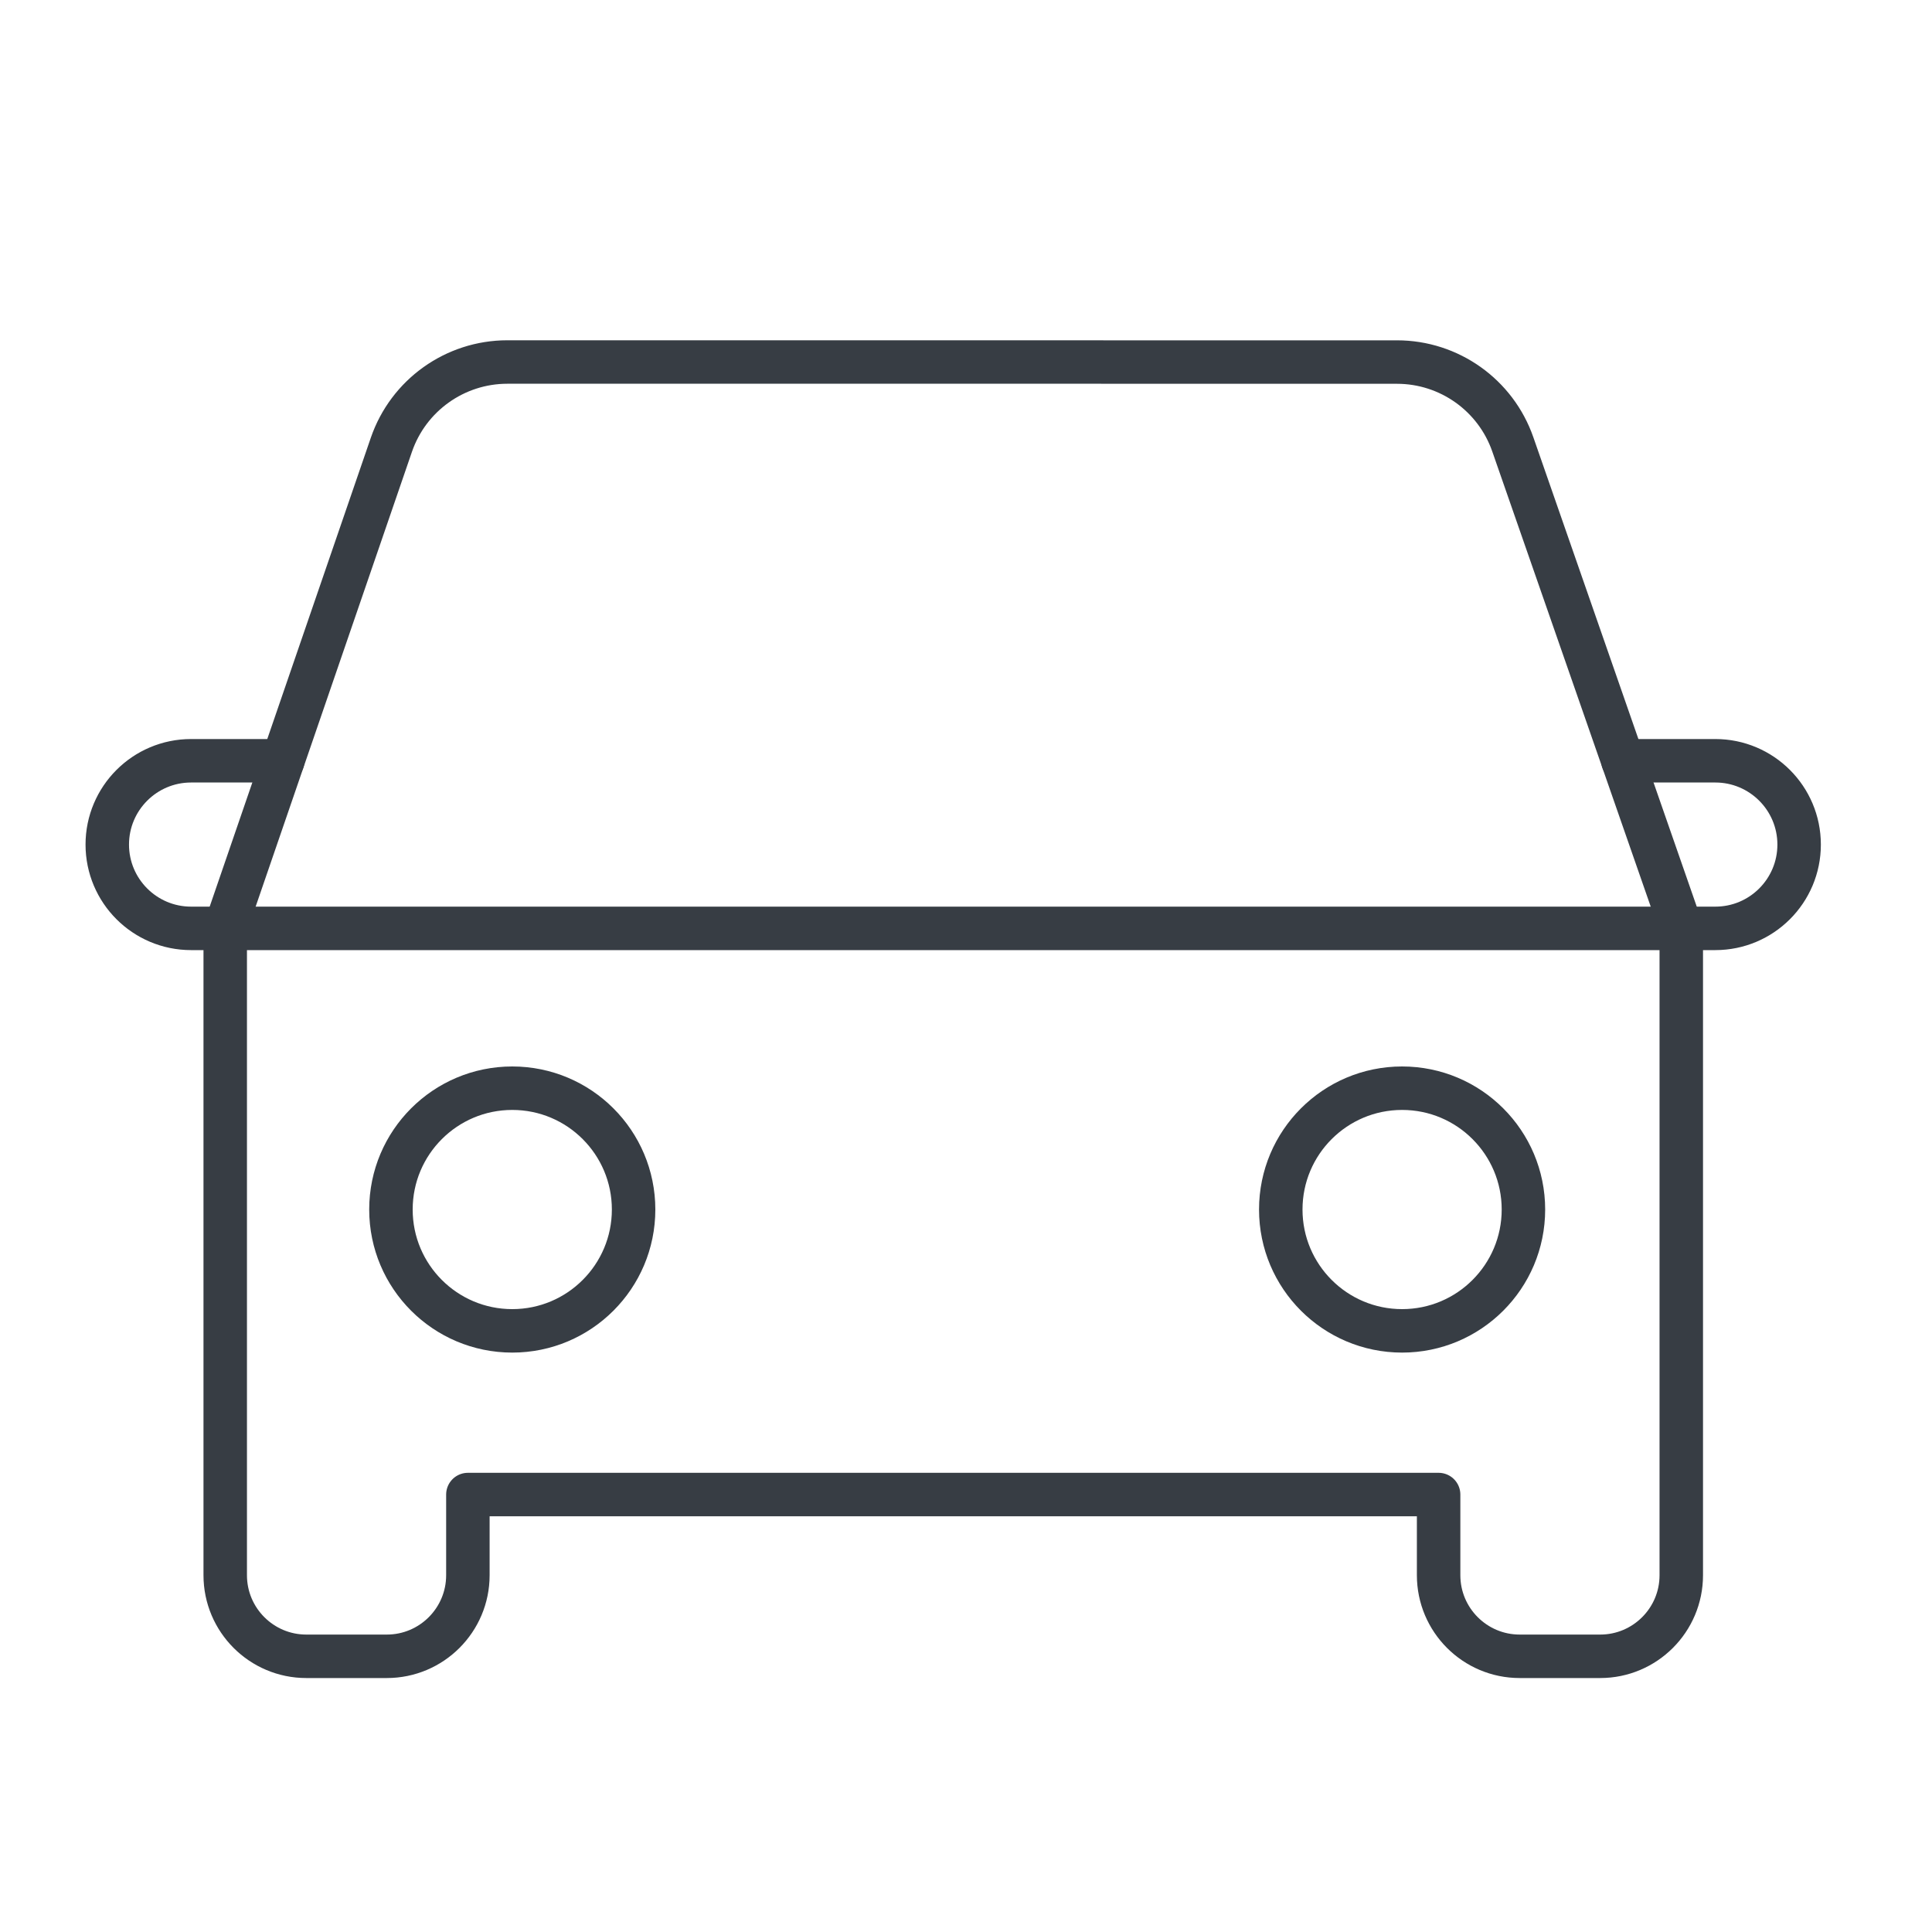 <?xml version="1.0" encoding="UTF-8"?>
<svg xmlns="http://www.w3.org/2000/svg" version="1.1" viewBox="0 0 400 400">
  <defs>
    <style>
      .cls-1 {
        fill: none;
        stroke: #373d44;
        stroke-linecap: round;
        stroke-linejoin: round;
        stroke-width: 9px;
      }
    </style>
  </defs>
  <!-- Generator: Adobe Illustrator 28.7.6, SVG Export Plug-In . SVG Version: 1.2.0 Build 188)  -->
  <g>
    <g id="Calque_1">
      <g>
        <g>
          <circle class="cls-1" cx="106.06" cy="250.42" r="25.12"/>
          <circle class="cls-1" cx="290.29" cy="250.42" r="25.12"/>
        </g>
        <g>
          <path class="cls-1" d="M228.21,74.96h61.02c10.81,0,20.43,6.84,23.98,17.04l34.88,100.19v133.94c0,9.27-7.52,16.79-16.79,16.79h-16.66c-9.27,0-16.79-7.52-16.79-16.79v-16.7H96.87v16.7c0,9.27-7.52,16.79-16.79,16.79h-16.66c-9.27,0-16.79-7.52-16.79-16.79v-133.94l34.4-100.1c3.52-10.25,13.17-17.14,24.01-17.14h123.18Z"/>
          <path class="cls-1" d="M58.54,157.51h-18.98c-9.58,0-17.35,7.77-17.35,17.35h0c0,9.58,7.77,17.35,17.35,17.35h7.06s301.46,0,301.46,0h7.06c9.58,0,17.35-7.77,17.35-17.35h0c0-9.58-7.77-17.35-17.35-17.35h-19.13"/>
        </g>
      </g>
    </g>
  </g>
</svg>